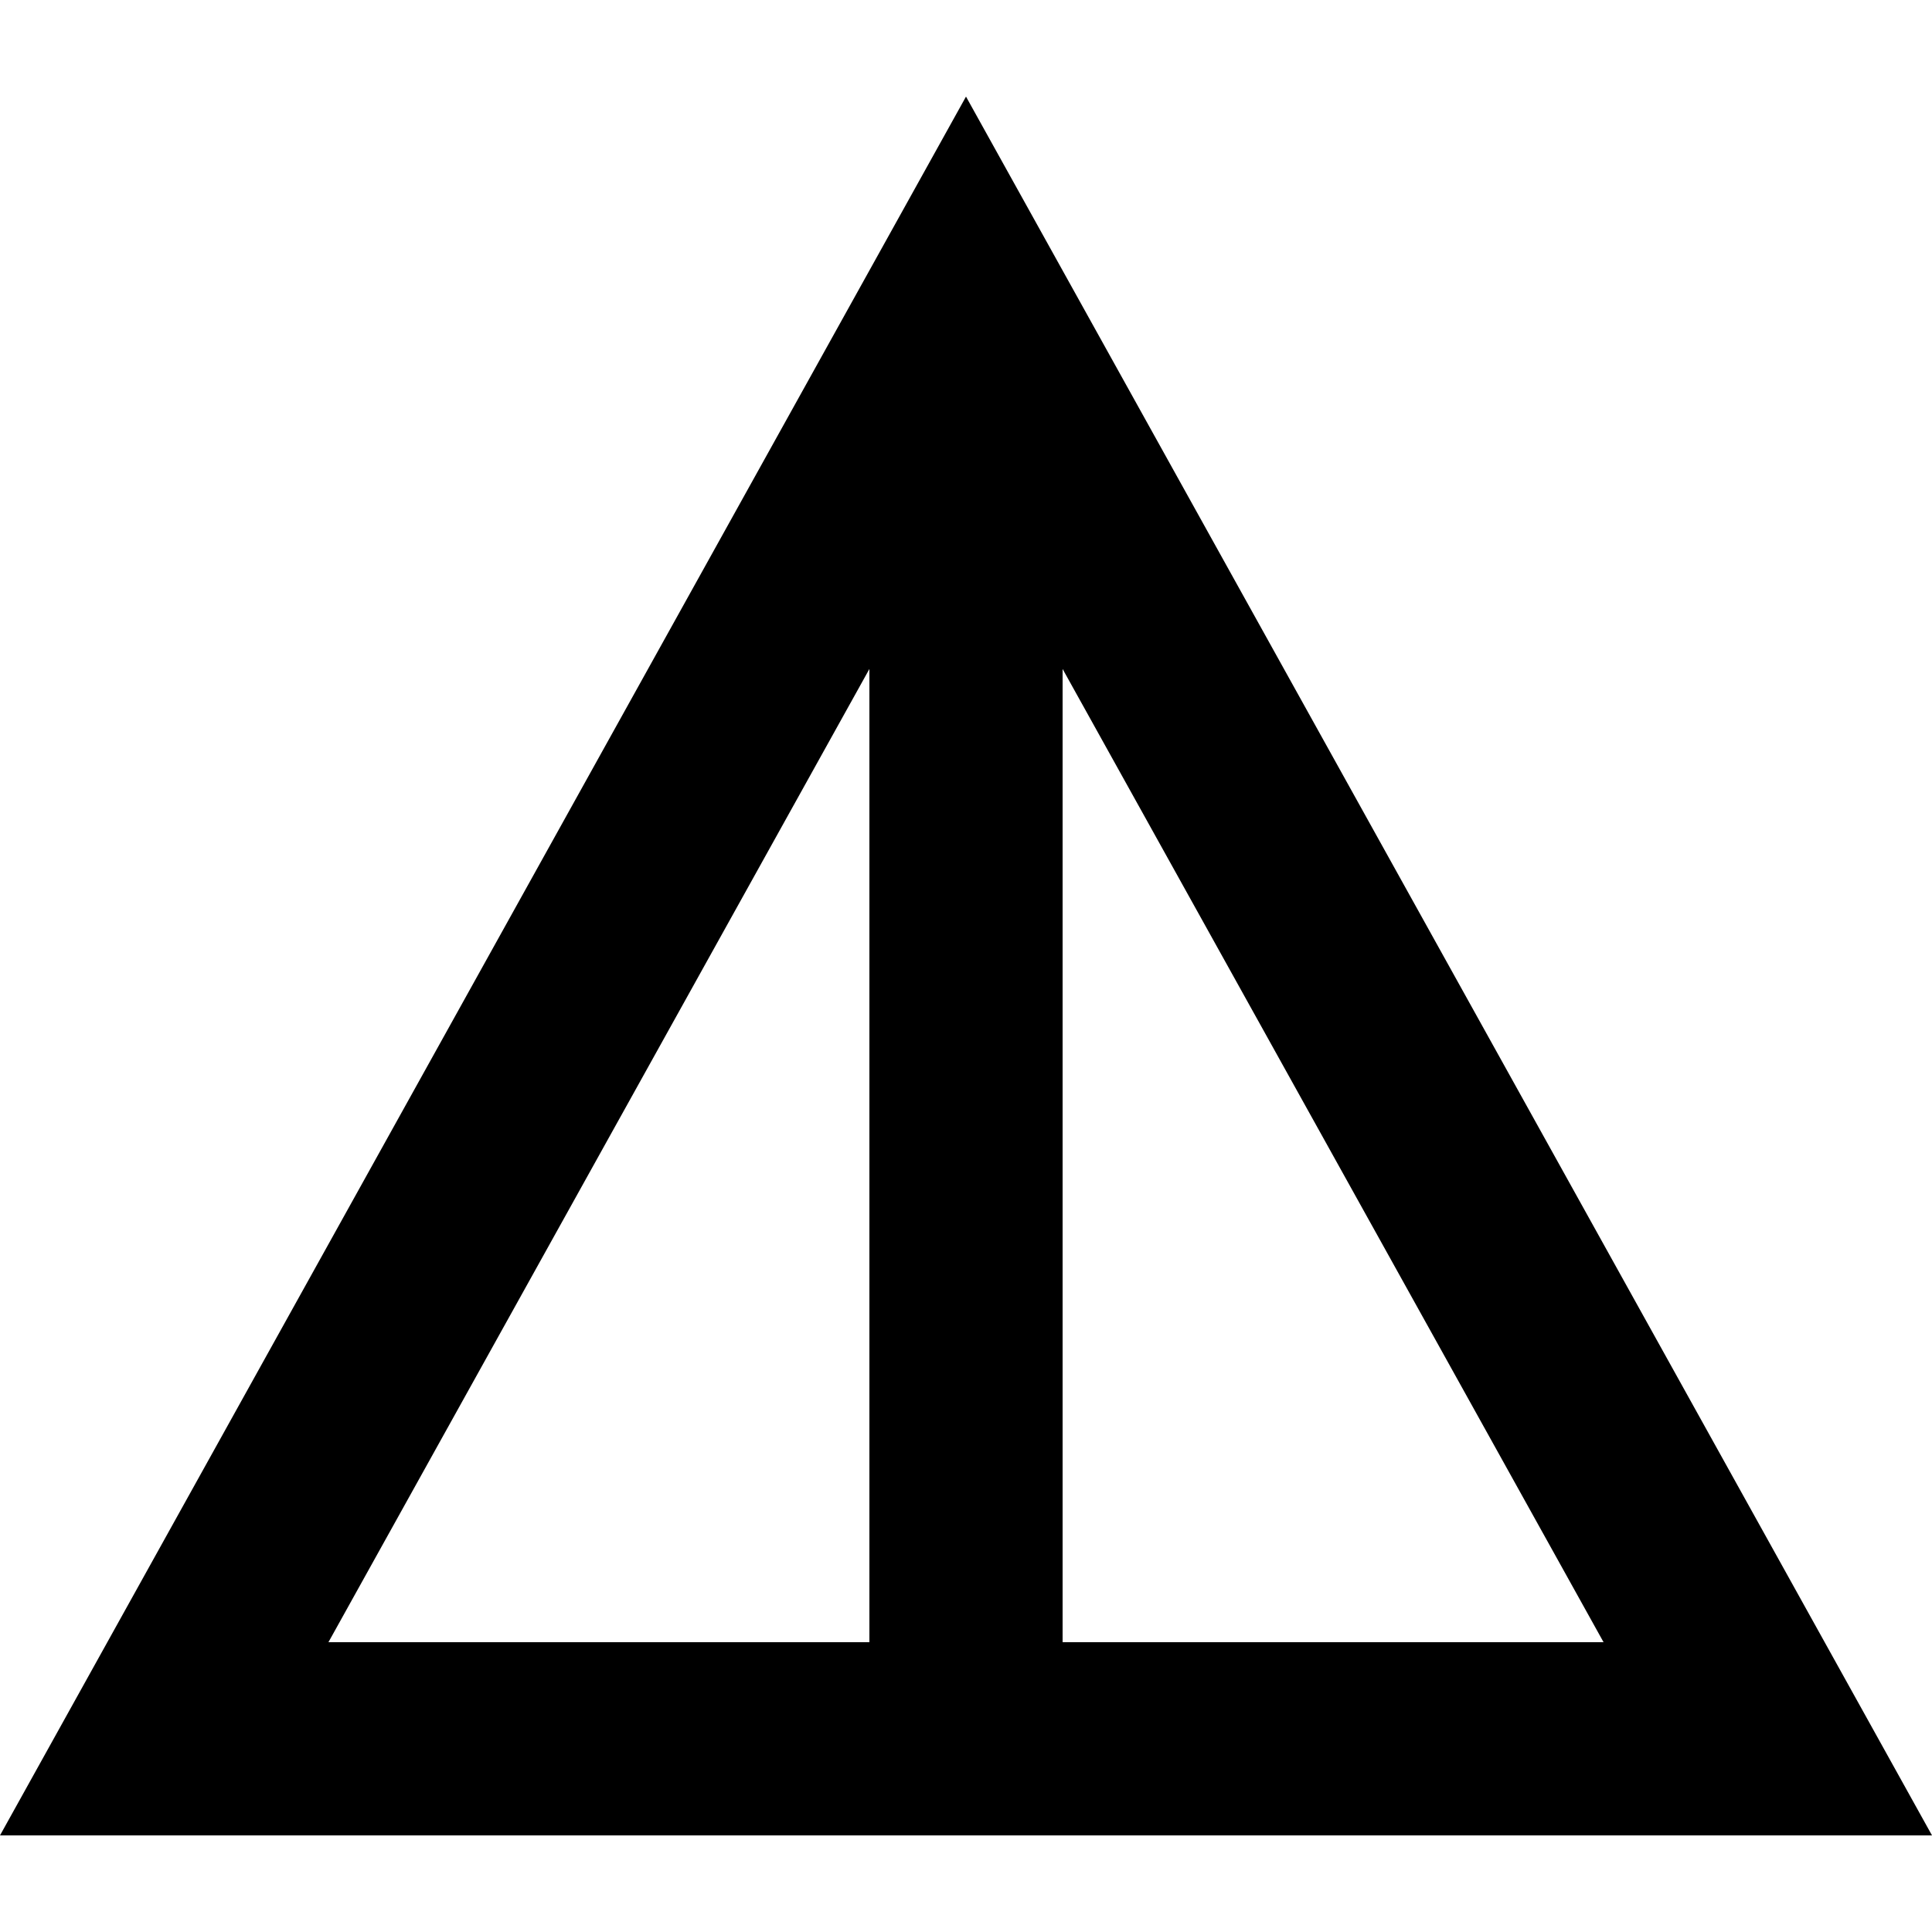 <?xml version="1.0" encoding="UTF-8"?>
<svg id="Layer_1" data-name="Layer 1" xmlns="http://www.w3.org/2000/svg" viewBox="0 0 200 200">
  <defs>
    <style>
      .cls-1 {
        stroke-width: 0px;
      }
    </style>
  </defs>
  <path class="cls-1" d="m0,190L100,10l100,180H0Zm34-20h56v-100.75l-56,100.75Zm76,0h56l-56-100.75v100.75Z"/>
</svg>